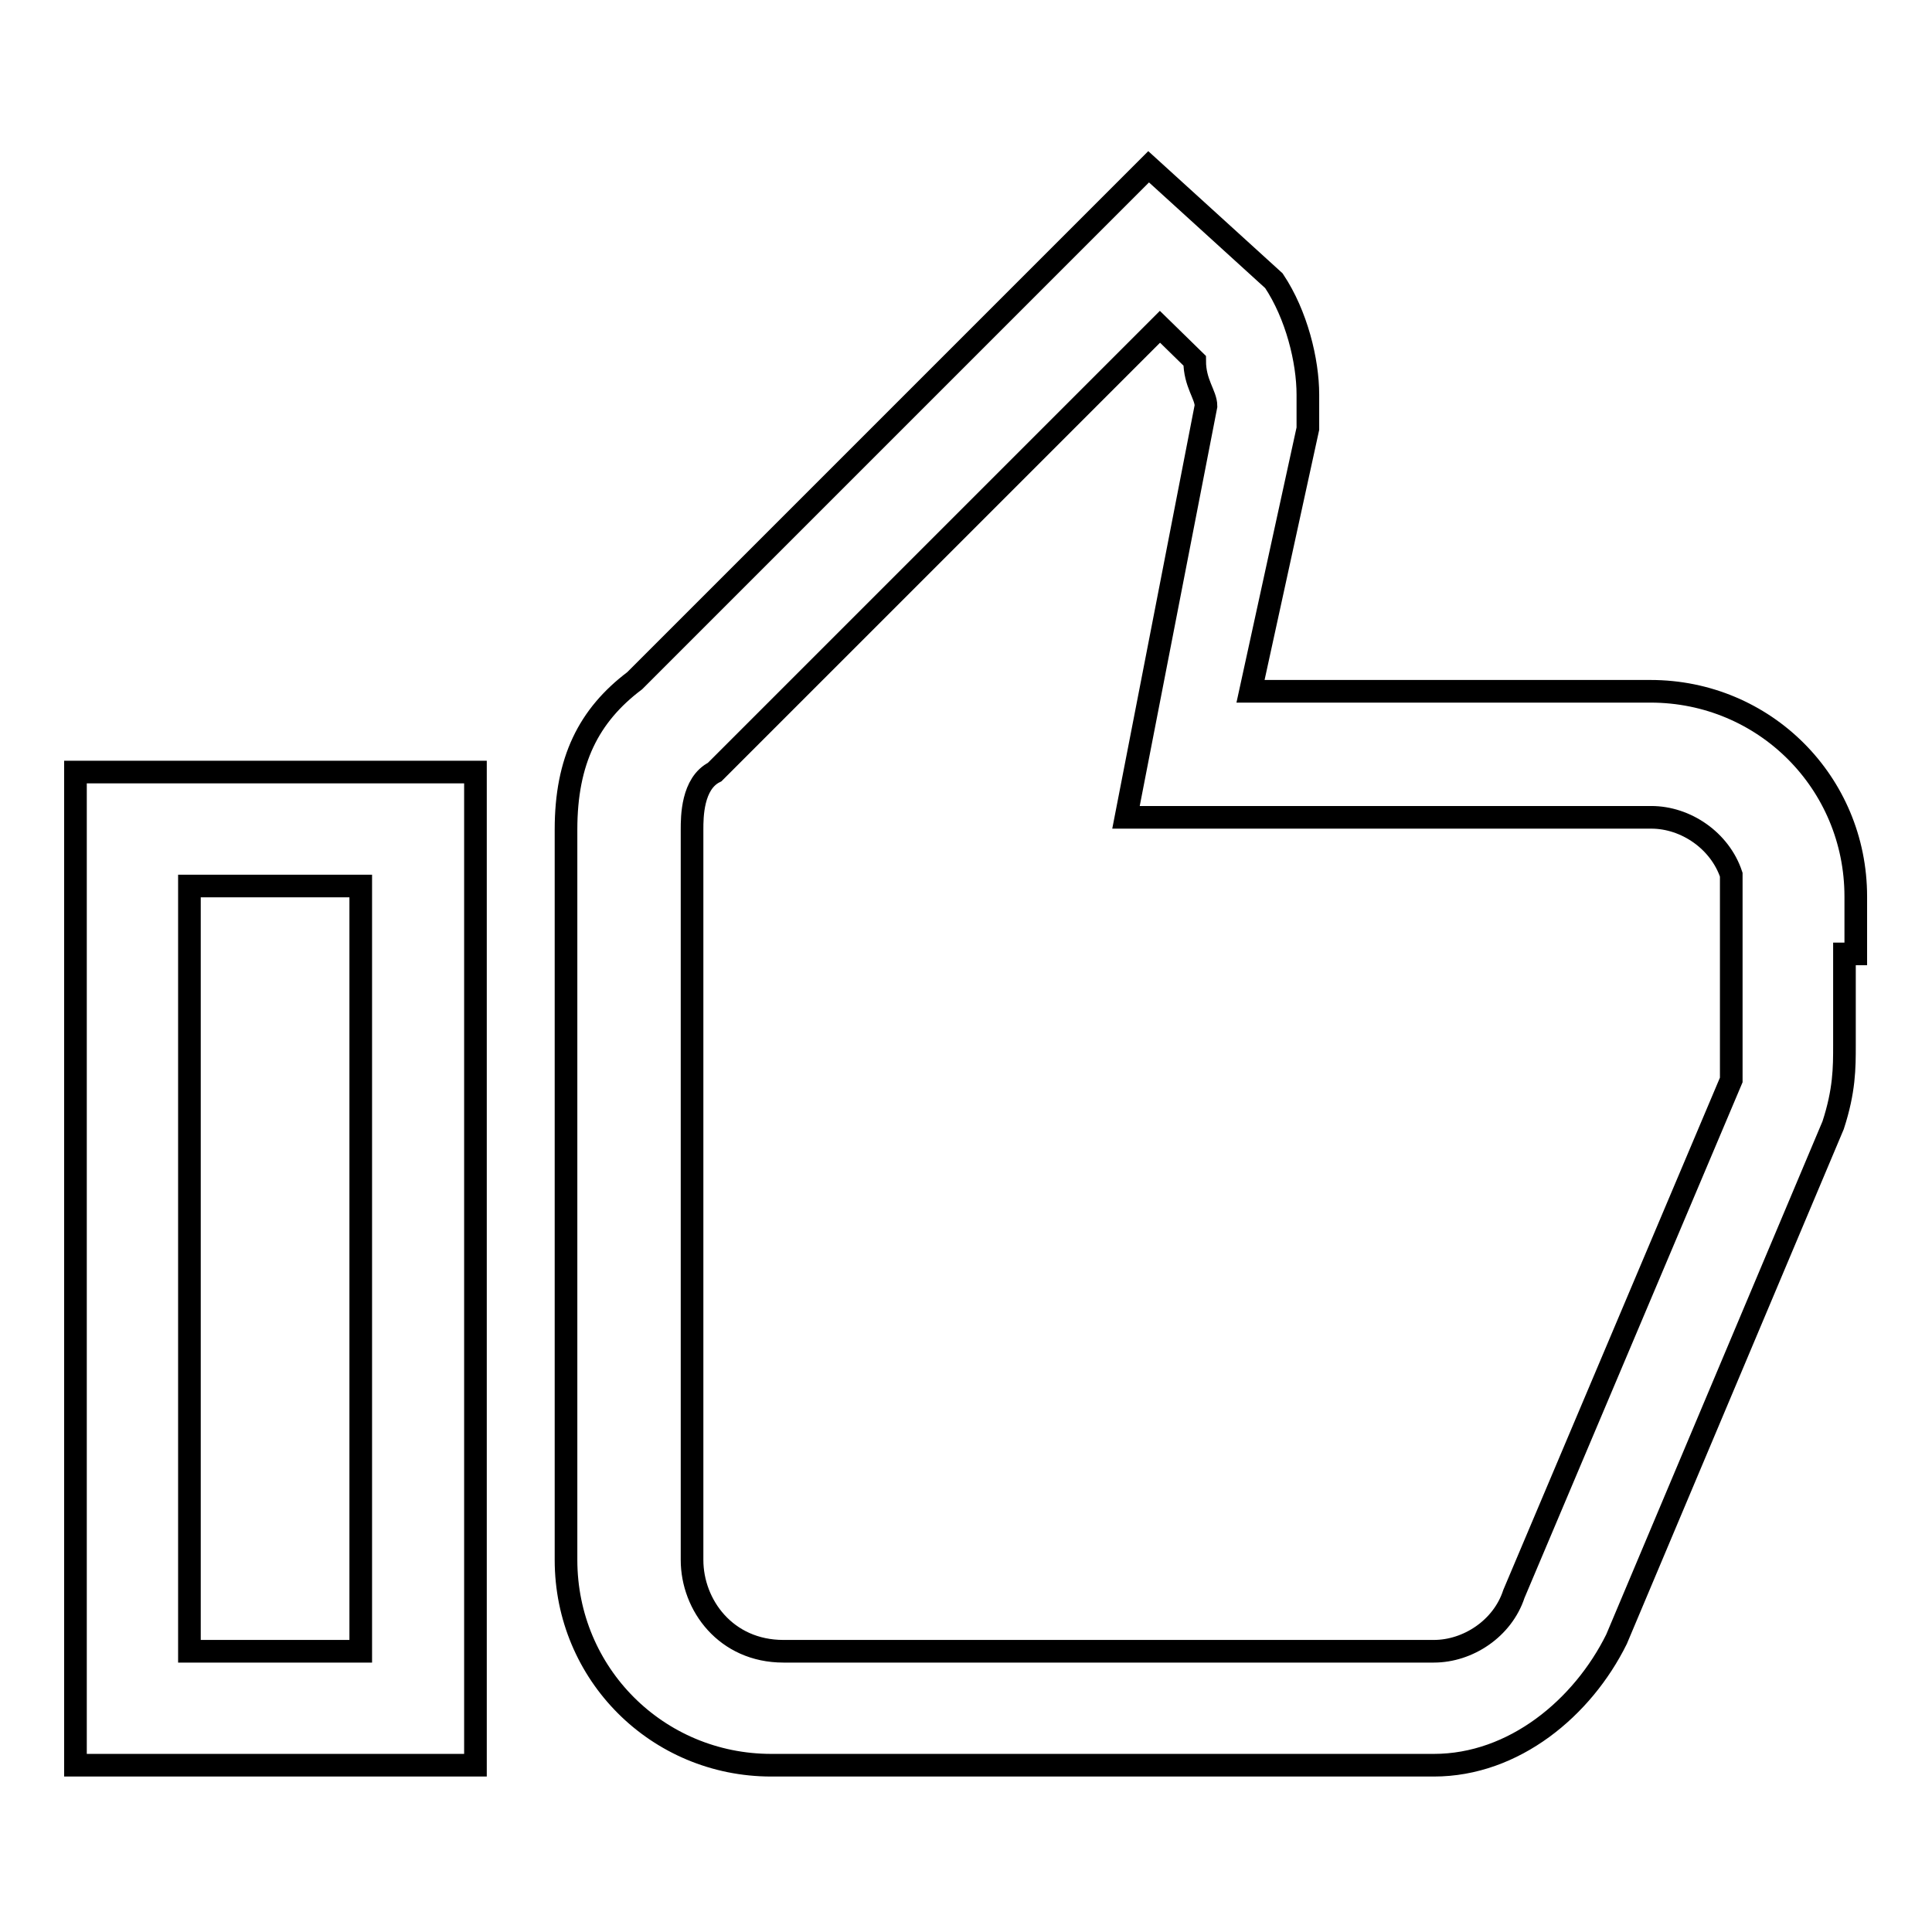 <?xml version="1.0" encoding="utf-8"?>
<!-- Svg Vector Icons : http://www.onlinewebfonts.com/icon -->
<!DOCTYPE svg PUBLIC "-//W3C//DTD SVG 1.1//EN" "http://www.w3.org/Graphics/SVG/1.1/DTD/svg11.dtd">
<svg version="1.1" xmlns="http://www.w3.org/2000/svg" xmlns:xlink="http://www.w3.org/1999/xlink" x="0px" y="0px" viewBox="0 0 256 256" enable-background="new 0 0 256 256" xml:space="preserve">
<g><g><path stroke-width="3" fill-opacity="0" stroke="#000000"  d="M190,233.9h-87.8c-15.1,0-27.2-12.1-27.2-27.2v-96.8c0-9.1,3-15.1,9.1-19.7l68.1-68.1l16.6,15.1c3,4.5,4.5,10.6,4.5,15.1v4.5l-7.6,34.8h53c15.1,0,27.2,12.1,27.2,27.2v7.6h-1.5v12.1c0,3,0,6-1.5,10.6l-28.7,68.1C209.7,226.3,200.6,233.9,190,233.9z M153.7,43.3l-59,59c-3,1.5-3,6-3,7.6v96.8c0,6,4.5,12.1,12.1,12.1H190c4.5,0,9.1-3,10.6-7.6l28.8-68.1c0-1.5,0-3,0-4.5v-22.7c-1.5-4.5-6-7.6-10.6-7.6h-69.6l10.6-54.5c0-1.5-1.5-3-1.5-6L153.7,43.3z M64.5,233.9H10V102.3h53v131.6H64.5z M25.1,218.8h22.7V117.4H25.1V218.8z"/></g></g>
</svg>